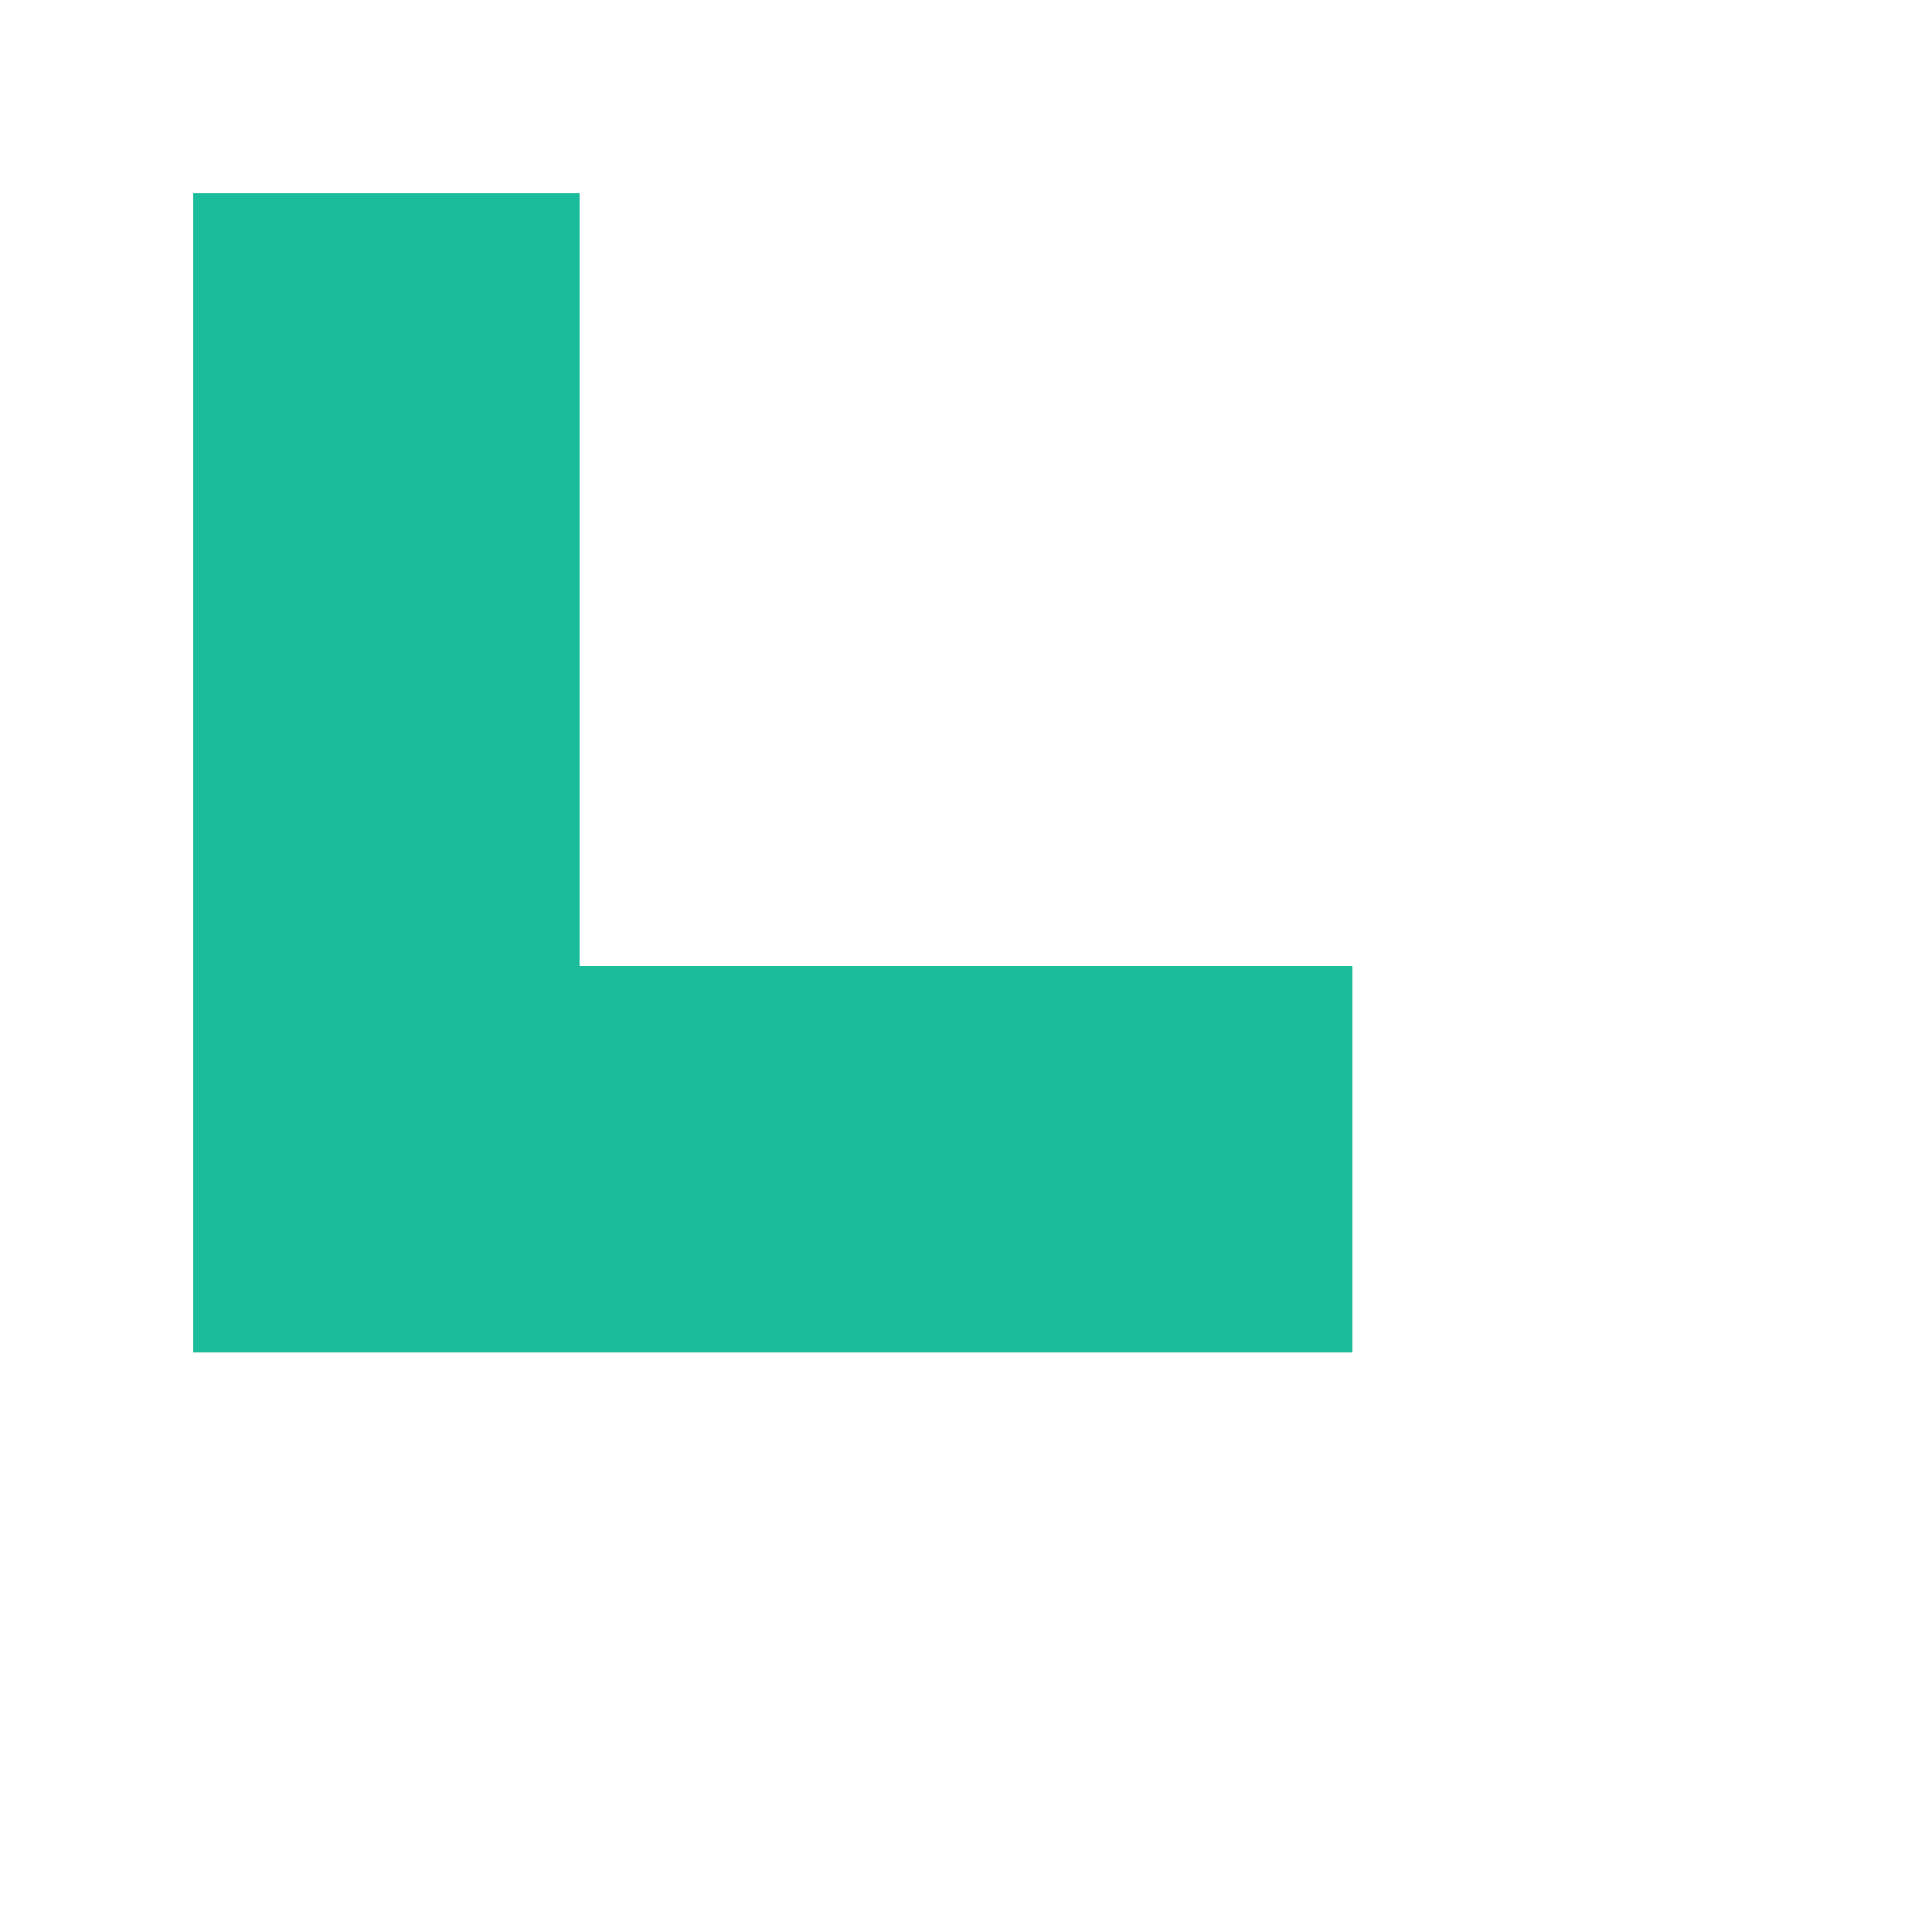 <!--

Generated by DrawGPT.
Free, open source, AI generated images in SVG, PNG, and HTML Canvas format.
https://drawgpt.ai

Created: 2023-09-26T11:37:13.273Z
Link: https://drawgpt.ai/prompt/52709/

-->
<svg xmlns="http://www.w3.org/2000/svg" xmlns:xlink="http://www.w3.org/1999/xlink" width="500" height="500"><defs/><g><rect fill="#1abc9c" stroke="none" x="50" y="50" width="100" height="300"/><rect fill="#1abc9c" stroke="none" x="150" y="250" width="200" height="100"/></g></svg>